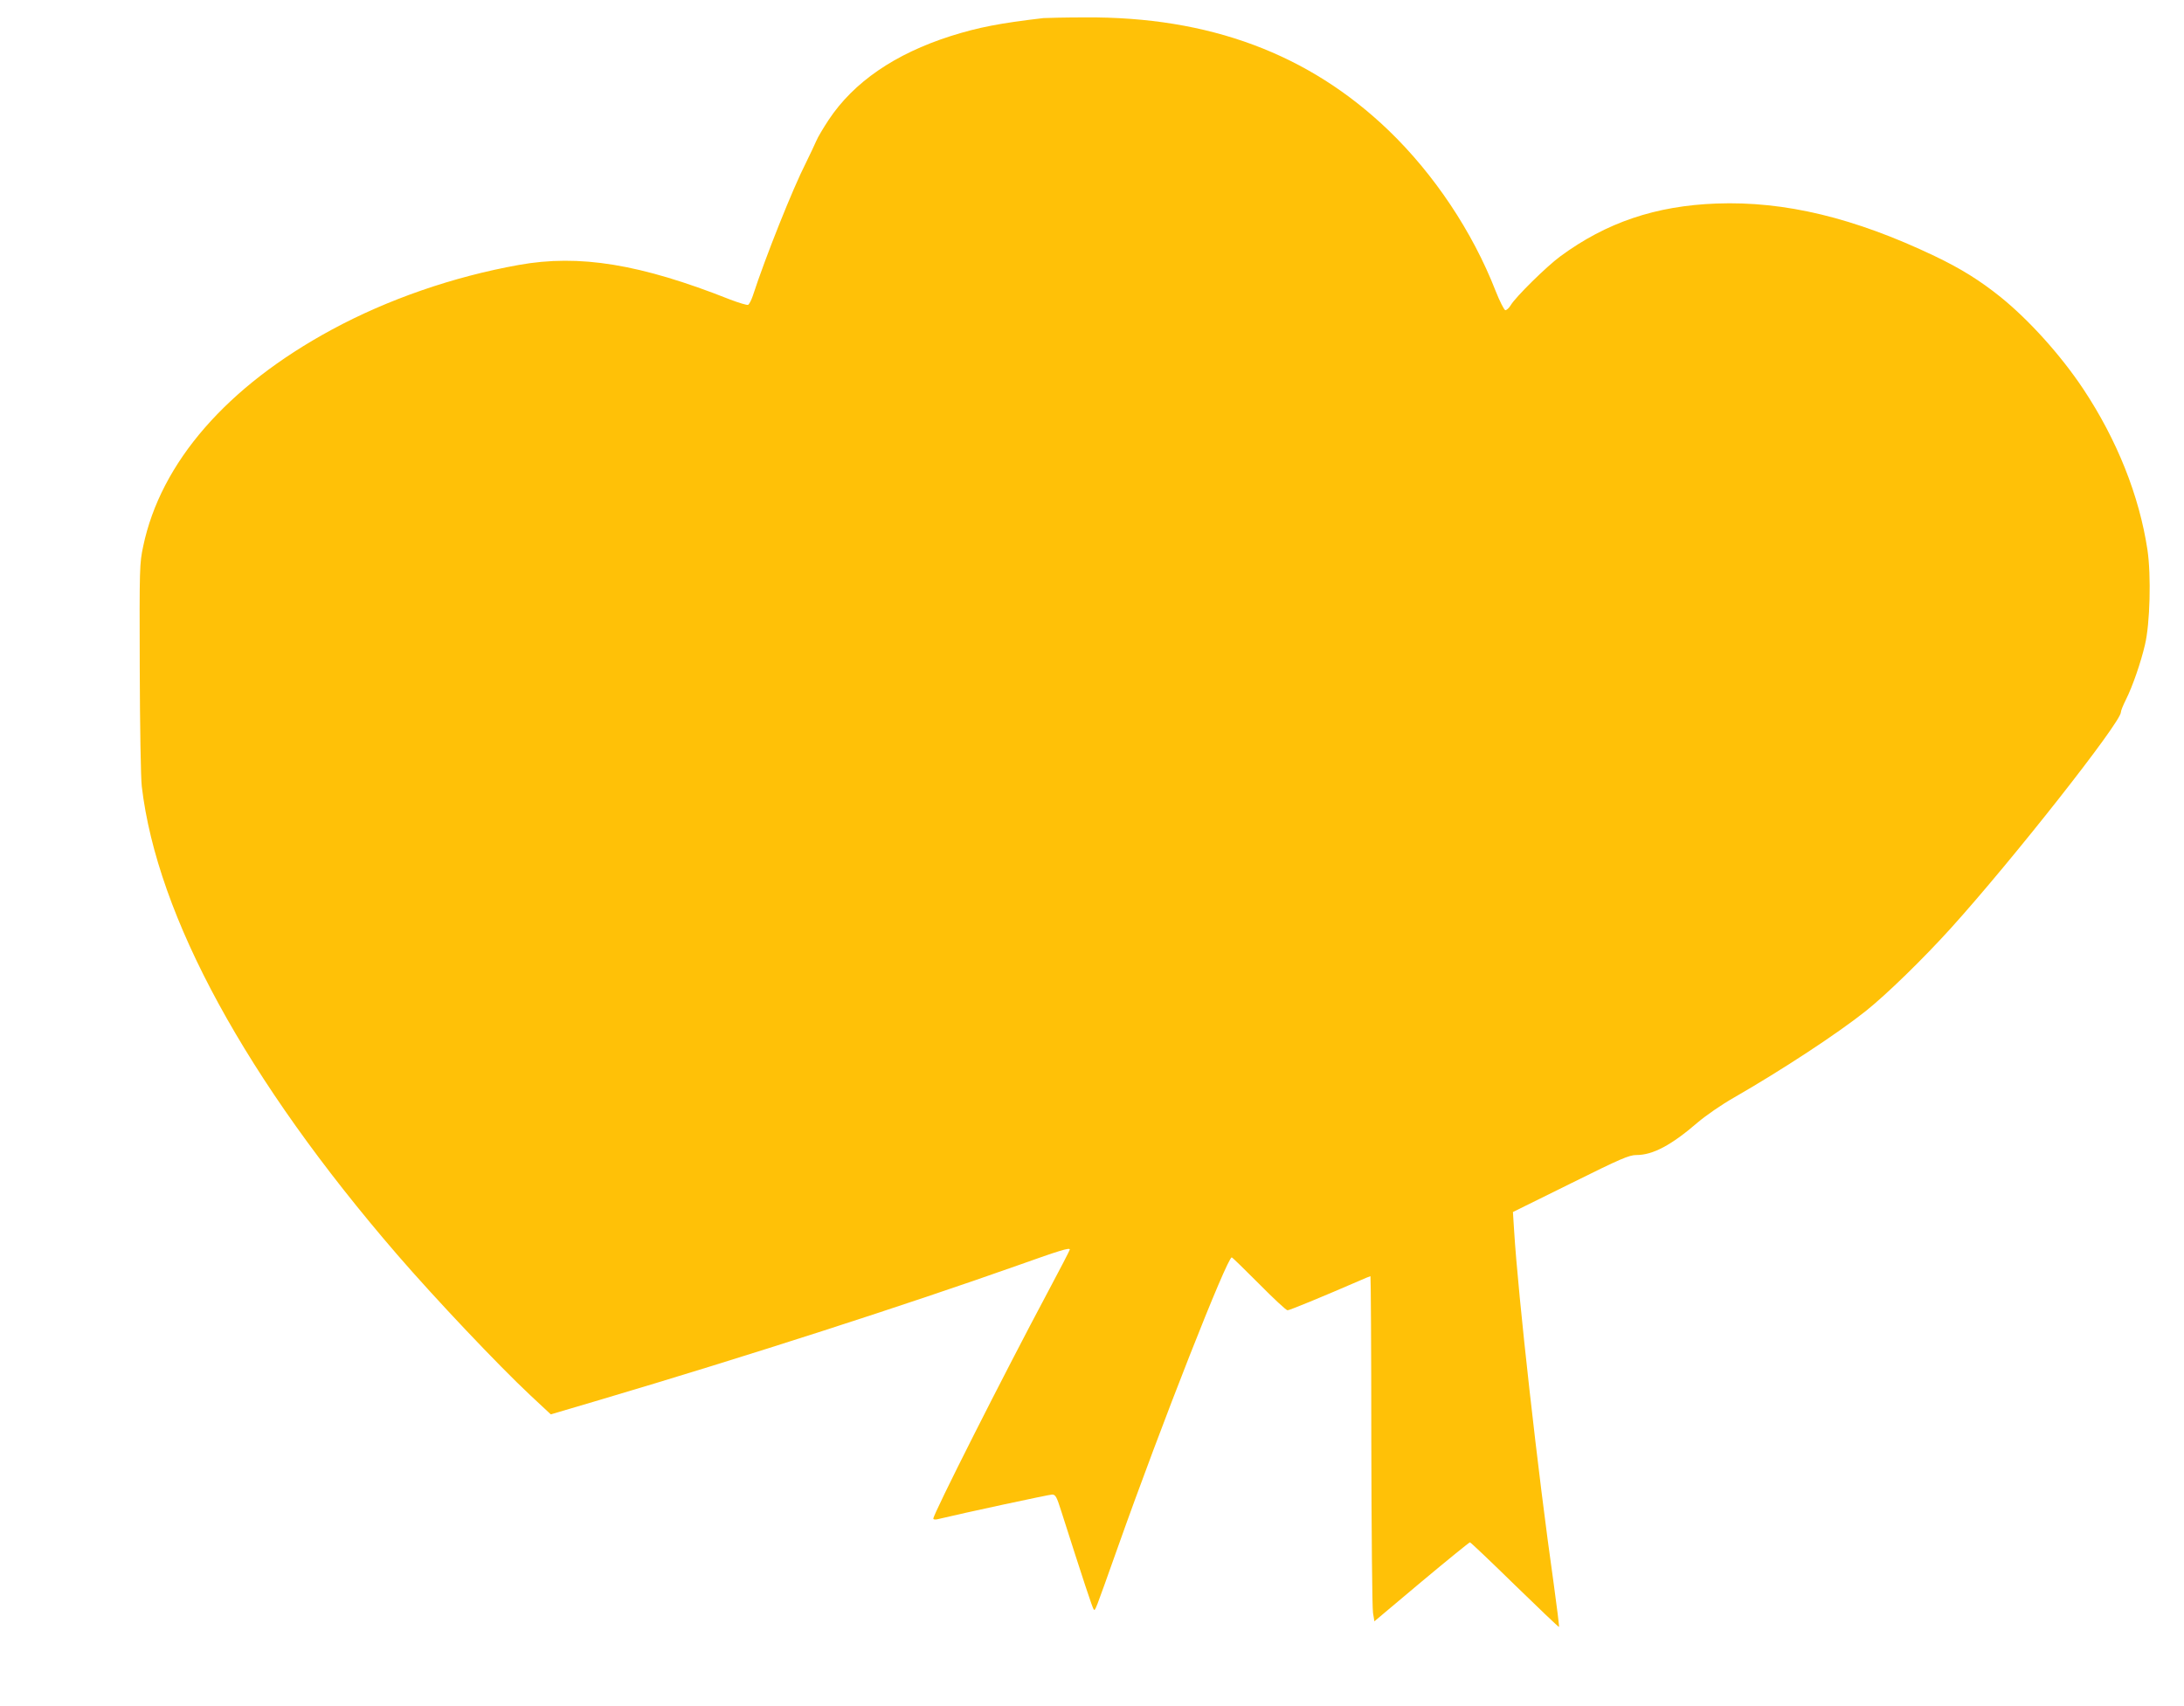 <?xml version="1.0" standalone="no"?>
<!DOCTYPE svg PUBLIC "-//W3C//DTD SVG 20010904//EN"
 "http://www.w3.org/TR/2001/REC-SVG-20010904/DTD/svg10.dtd">
<svg version="1.0" xmlns="http://www.w3.org/2000/svg"
 width="1280pt" height="1000pt" viewBox="0 0 1280 1000"
 preserveAspectRatio="xMidYMid meet">
<g transform="translate(0,1000) scale(0.1,-0.1)"
fill="#ffc107" stroke="none">
<path d="M6115 9894 c-256 -30 -380 -54 -542 -105 -329 -105 -569 -270 -716
-491 -31 -47 -64 -102 -73 -124 -9 -21 -36 -78 -60 -127 -79 -155 -239 -557
-312 -781 -9 -26 -21 -50 -28 -53 -7 -2 -54 12 -104 31 -527 209 -885 267
-1240 203 -385 -69 -768 -202 -1095 -379 -614 -332 -1003 -778 -1106 -1271
-21 -99 -22 -122 -20 -712 1 -335 6 -648 12 -695 90 -762 611 -1718 1498
-2745 223 -258 593 -649 779 -823 l120 -112 288 85 c861 255 1793 556 2454
790 241 86 300 104 300 91 0 -4 -58 -116 -129 -249 -260 -487 -671 -1301 -671
-1328 0 -5 10 -7 23 -4 163 39 656 145 673 145 20 0 27 -12 54 -98 129 -404
183 -568 190 -575 9 -10 4 -22 141 363 255 720 641 1700 668 1700 4 0 75 -70
160 -155 84 -85 159 -155 167 -155 12 0 199 77 416 171 36 16 68 29 70 29 2 0
5 -433 5 -963 1 -529 5 -984 10 -1011 l8 -49 276 232 c152 127 280 231 284
231 4 0 122 -112 263 -250 141 -137 257 -248 259 -246 2 2 -12 116 -31 253
-92 644 -209 1693 -232 2069 l-7 110 338 167 c296 147 343 167 386 167 96 0
205 58 359 191 47 40 139 104 213 146 285 164 606 375 772 507 124 99 338 308
499 486 359 397 996 1206 996 1265 0 9 13 41 29 73 39 77 88 219 112 322 30
124 37 407 15 556 -48 319 -179 647 -377 945 -132 198 -317 403 -484 538 -121
97 -231 166 -388 241 -468 223 -876 322 -1277 307 -356 -13 -646 -111 -916
-310 -79 -58 -262 -238 -290 -286 -10 -17 -25 -30 -32 -29 -7 2 -33 53 -57
114 -135 346 -360 683 -626 939 -468 450 -1053 668 -1779 663 -118 0 -228 -3
-245 -4z"/>
</g>
</svg>
